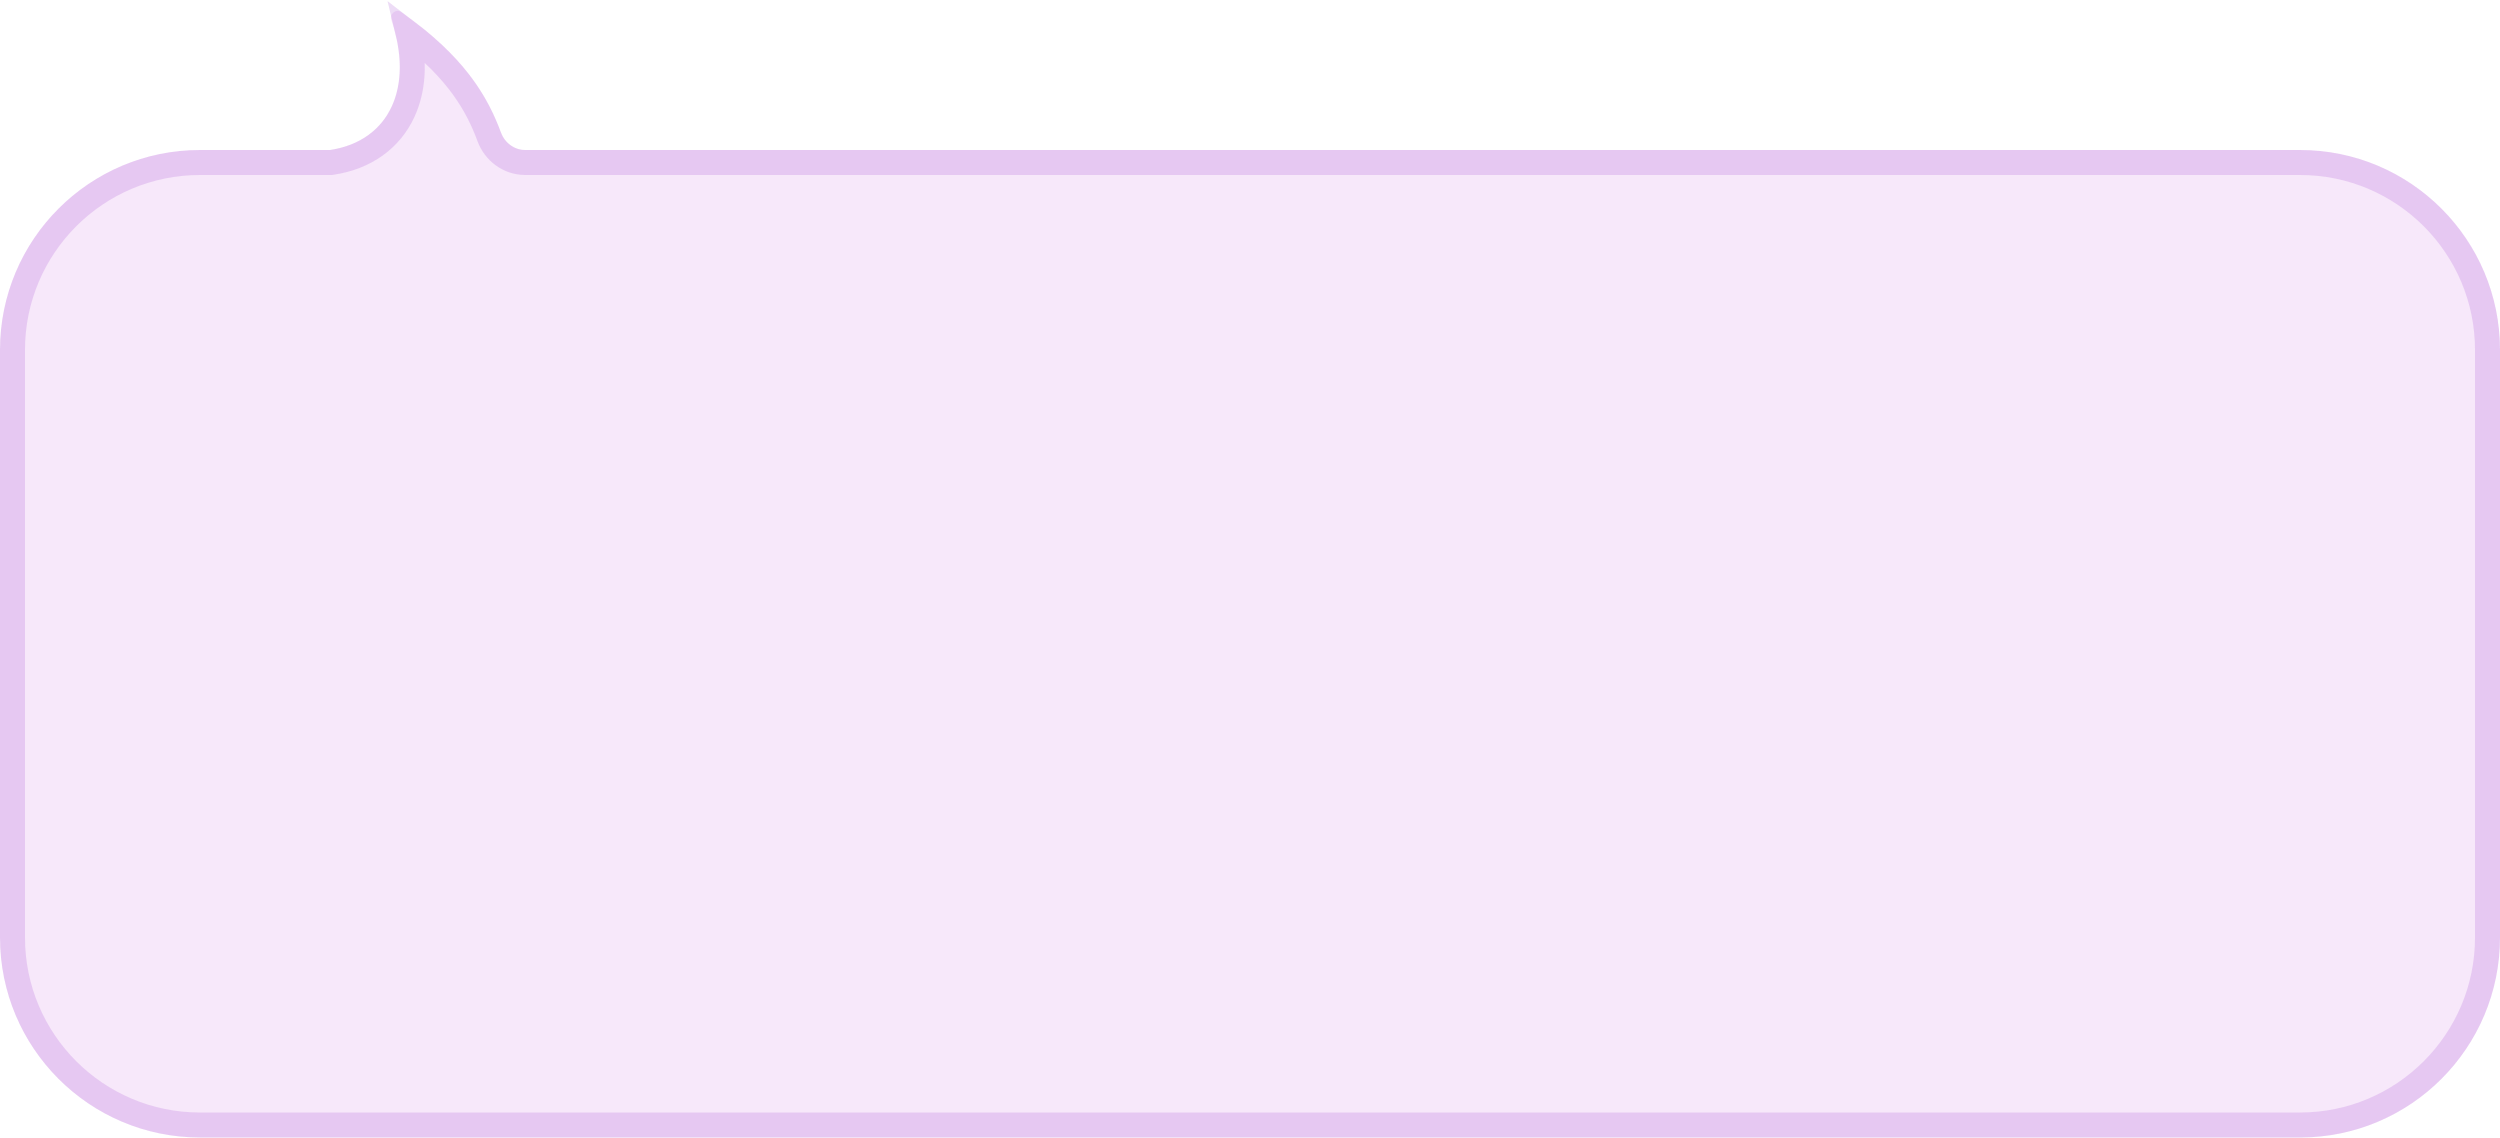<svg width="200" height="91" viewBox="0 0 200 91" fill="none" xmlns="http://www.w3.org/2000/svg">
<path d="M32.089 0.959C37.144 4.495 39.008 7.712 40.08 10.61C40.383 11.43 41.146 12 42.019 12H184C192.837 12 200 19.163 200 28V75C200 83.837 192.837 91 184 91H16C7.163 91 0 83.837 0 75V28C0 19.163 7.163 12 16 12H26.406C31.211 11.272 33.127 6.901 31.302 1.599C31.139 1.125 31.678 0.672 32.089 0.959Z" fill="#F4DEF9" fill-opacity="0.7"/>
<path d="M26.555 12.989L26.481 13H26.406H16C7.716 13 1 19.716 1 28V75C1 83.284 7.716 90 16 90H184C192.284 90 199 83.284 199 75V28C199 19.716 192.284 13 184 13H42.019C40.696 13 39.58 12.139 39.142 10.957C38.22 8.463 36.675 5.684 32.636 2.597C33.199 4.93 33.081 7.128 32.248 8.934C31.243 11.114 29.259 12.579 26.555 12.989Z" stroke="#8819C2" stroke-opacity="0.15" stroke-width="2"/>
</svg>
